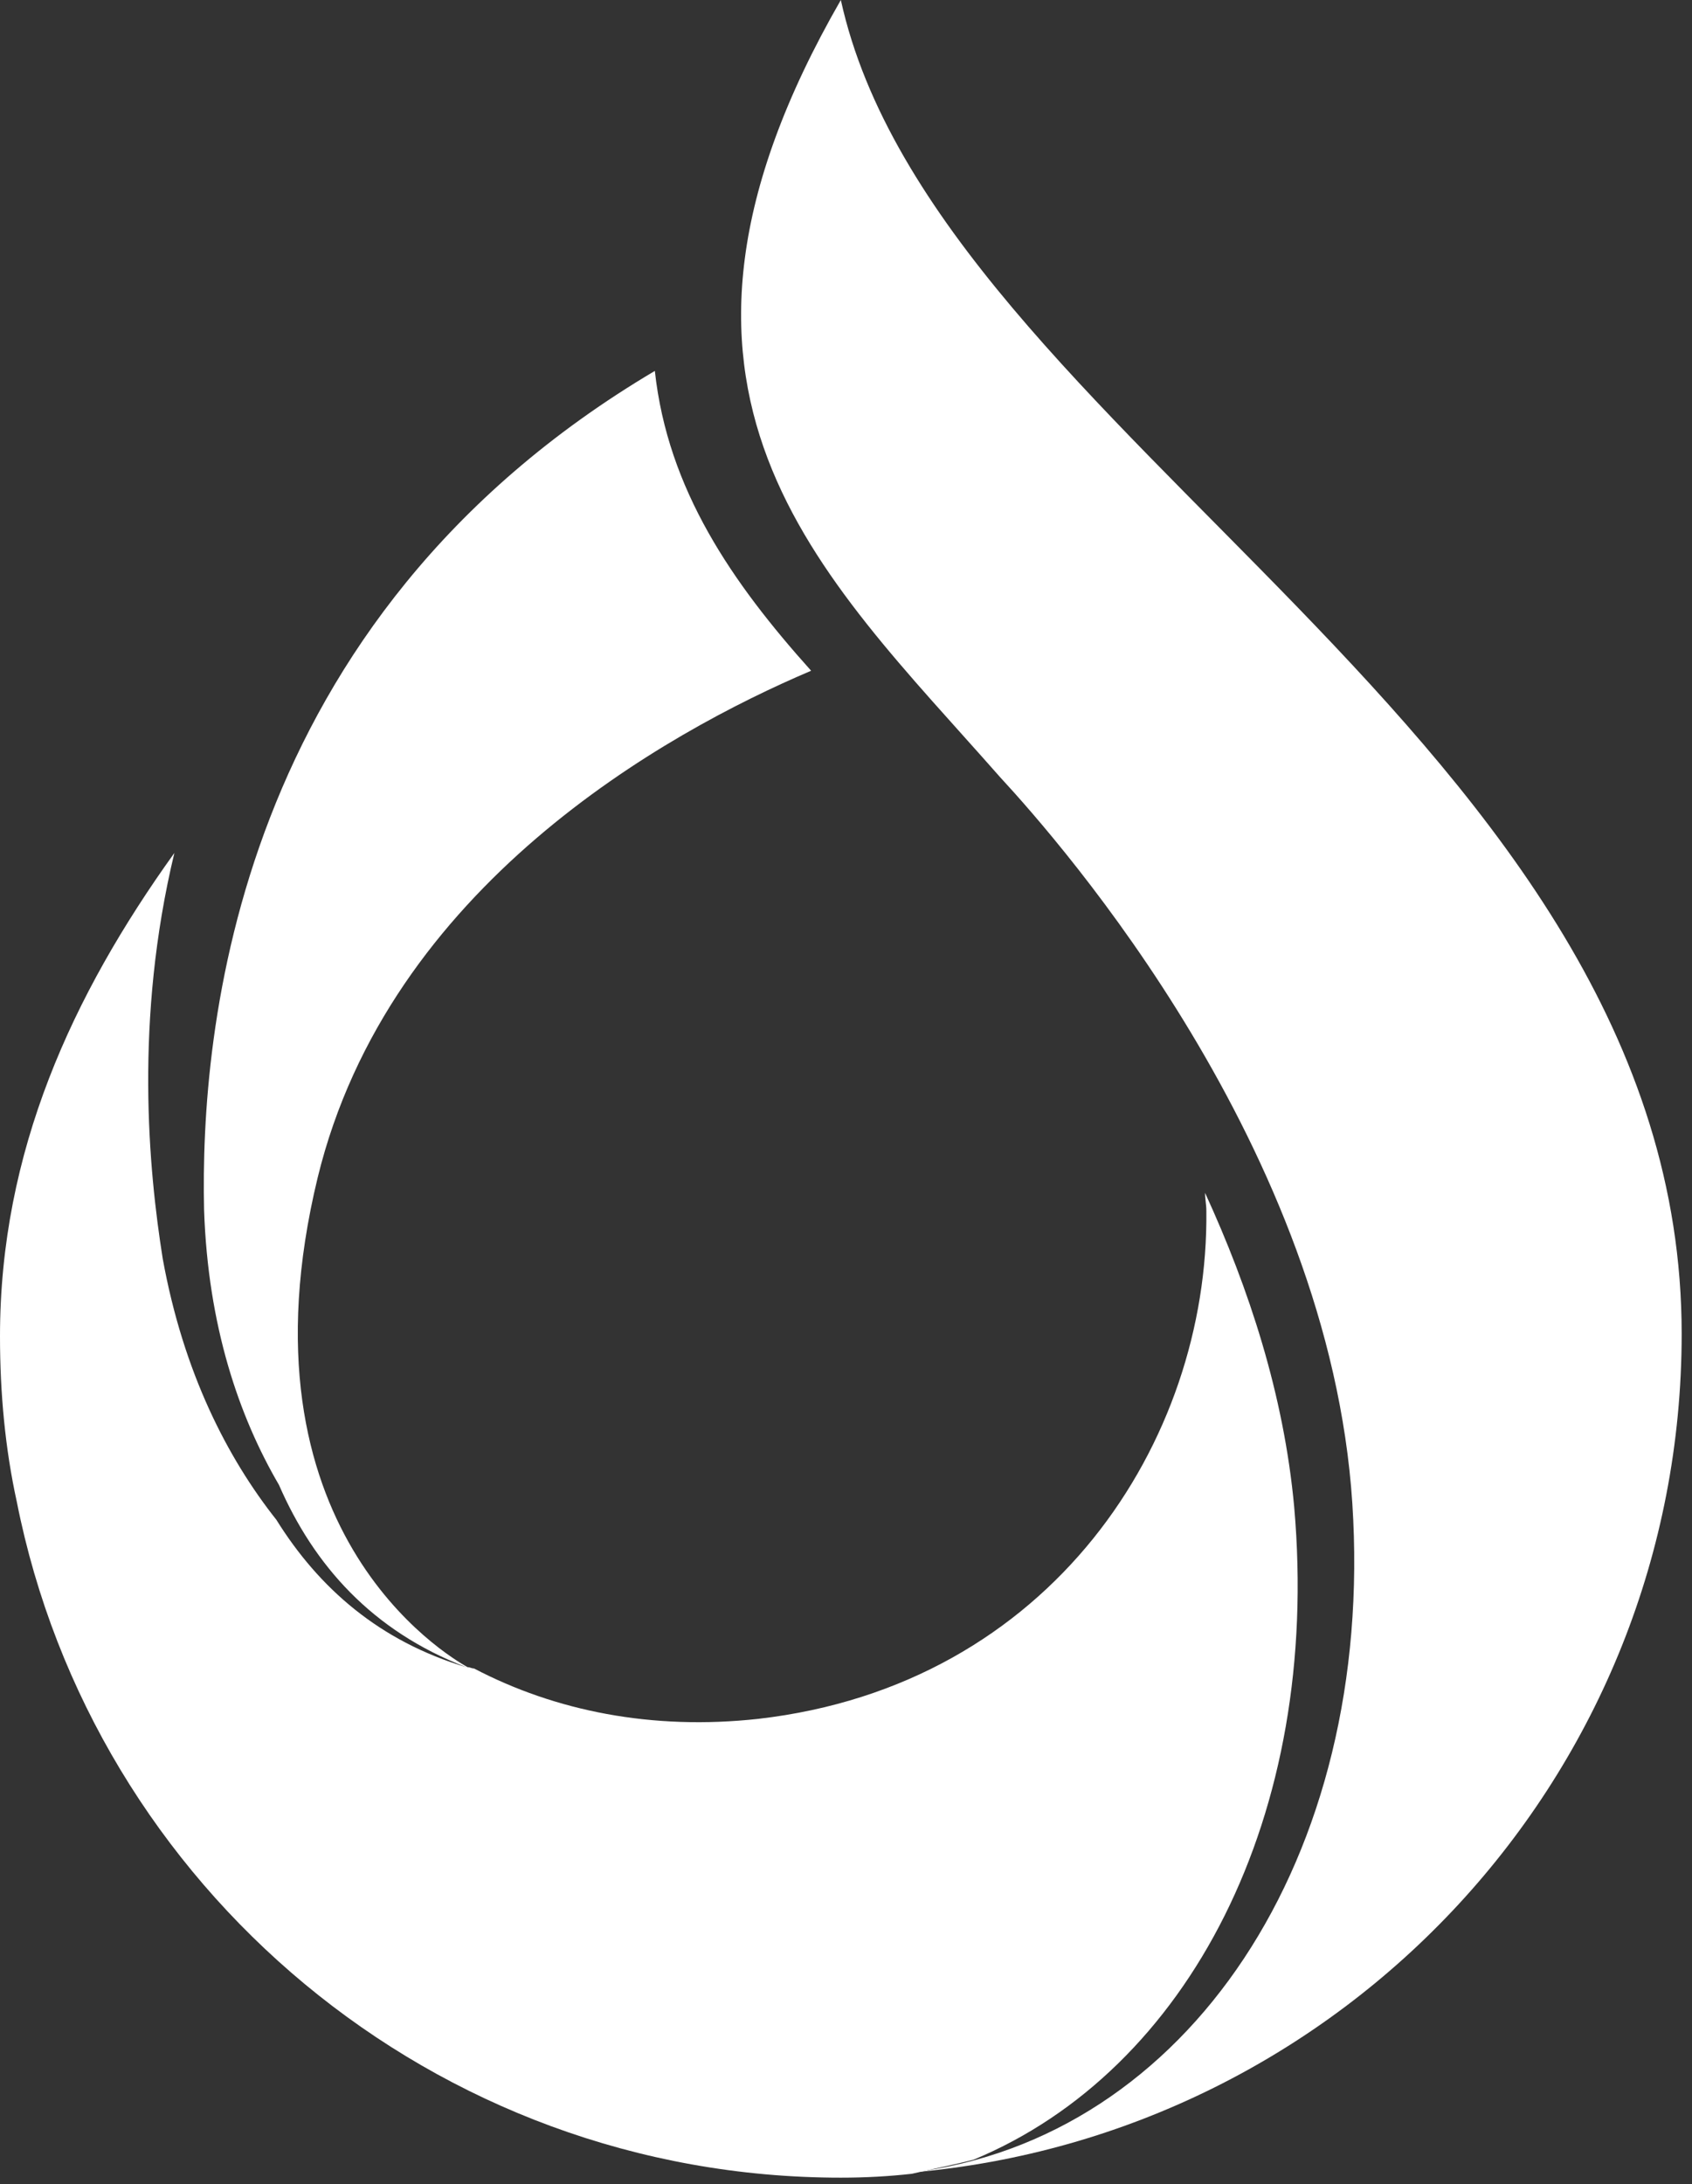 <svg width="131" height="169" viewBox="0 0 131 169" fill="none" xmlns="http://www.w3.org/2000/svg">
<rect x="0" y="0" width="131" height="169" fill="#333333" stroke="none"/>
<path d="M75.4 167.1C92 160.2 102.3 140.5 100.2 116.6C99.4 107.9 96.7 99.7 93.3 92.3C93.3 92.8 93.4 93.2 93.4 93.7C93.6 111.5 81.4 130.4 58.7 133C50.5 133.9 43 132.4 36.7 129.1C36.5 129.1 36.4 129 36.2 129C34.6 128.1 18 118.3 24.6 91.1C30.1 68.6 51.5 56.7 62.8 51.9C56.7 45.1 51.7 37.9 50.7 28.7C18.1 48 15.5 79.9 15.8 93.6C16.1 102.6 18.5 109.6 21.6 114.9C24.3 121.1 28.8 126.2 36.1 129C29.4 127 24.7 122.9 21.4 117.6C17.6 112.8 14.2 106.2 12.6 97.4C11.5 90.5 10.4 78.9 13.5 66C5.6 77 0 89.1 0 103.4C0 107.8 0.4 112.1 1.3 116.2C7.2 146 33.6 168.5 65.1 168.5C67 168.5 68.8 168.4 70.6 168.2C72.3 167.8 73.9 167.5 75.4 167.1Z" fill="white"/>
<path d="M130.2 103.2C130.2 57.2 72.5 33.6 65.1 0C47.6 30.4 63.4 44.2 77.4 60.1C82.3 65.4 102.9 88.9 104.7 116.3C106.5 143.8 91.9 165.5 70.6 168.1C104 165.2 130.2 137.3 130.2 103.2Z" fill="white"/>
</svg>
